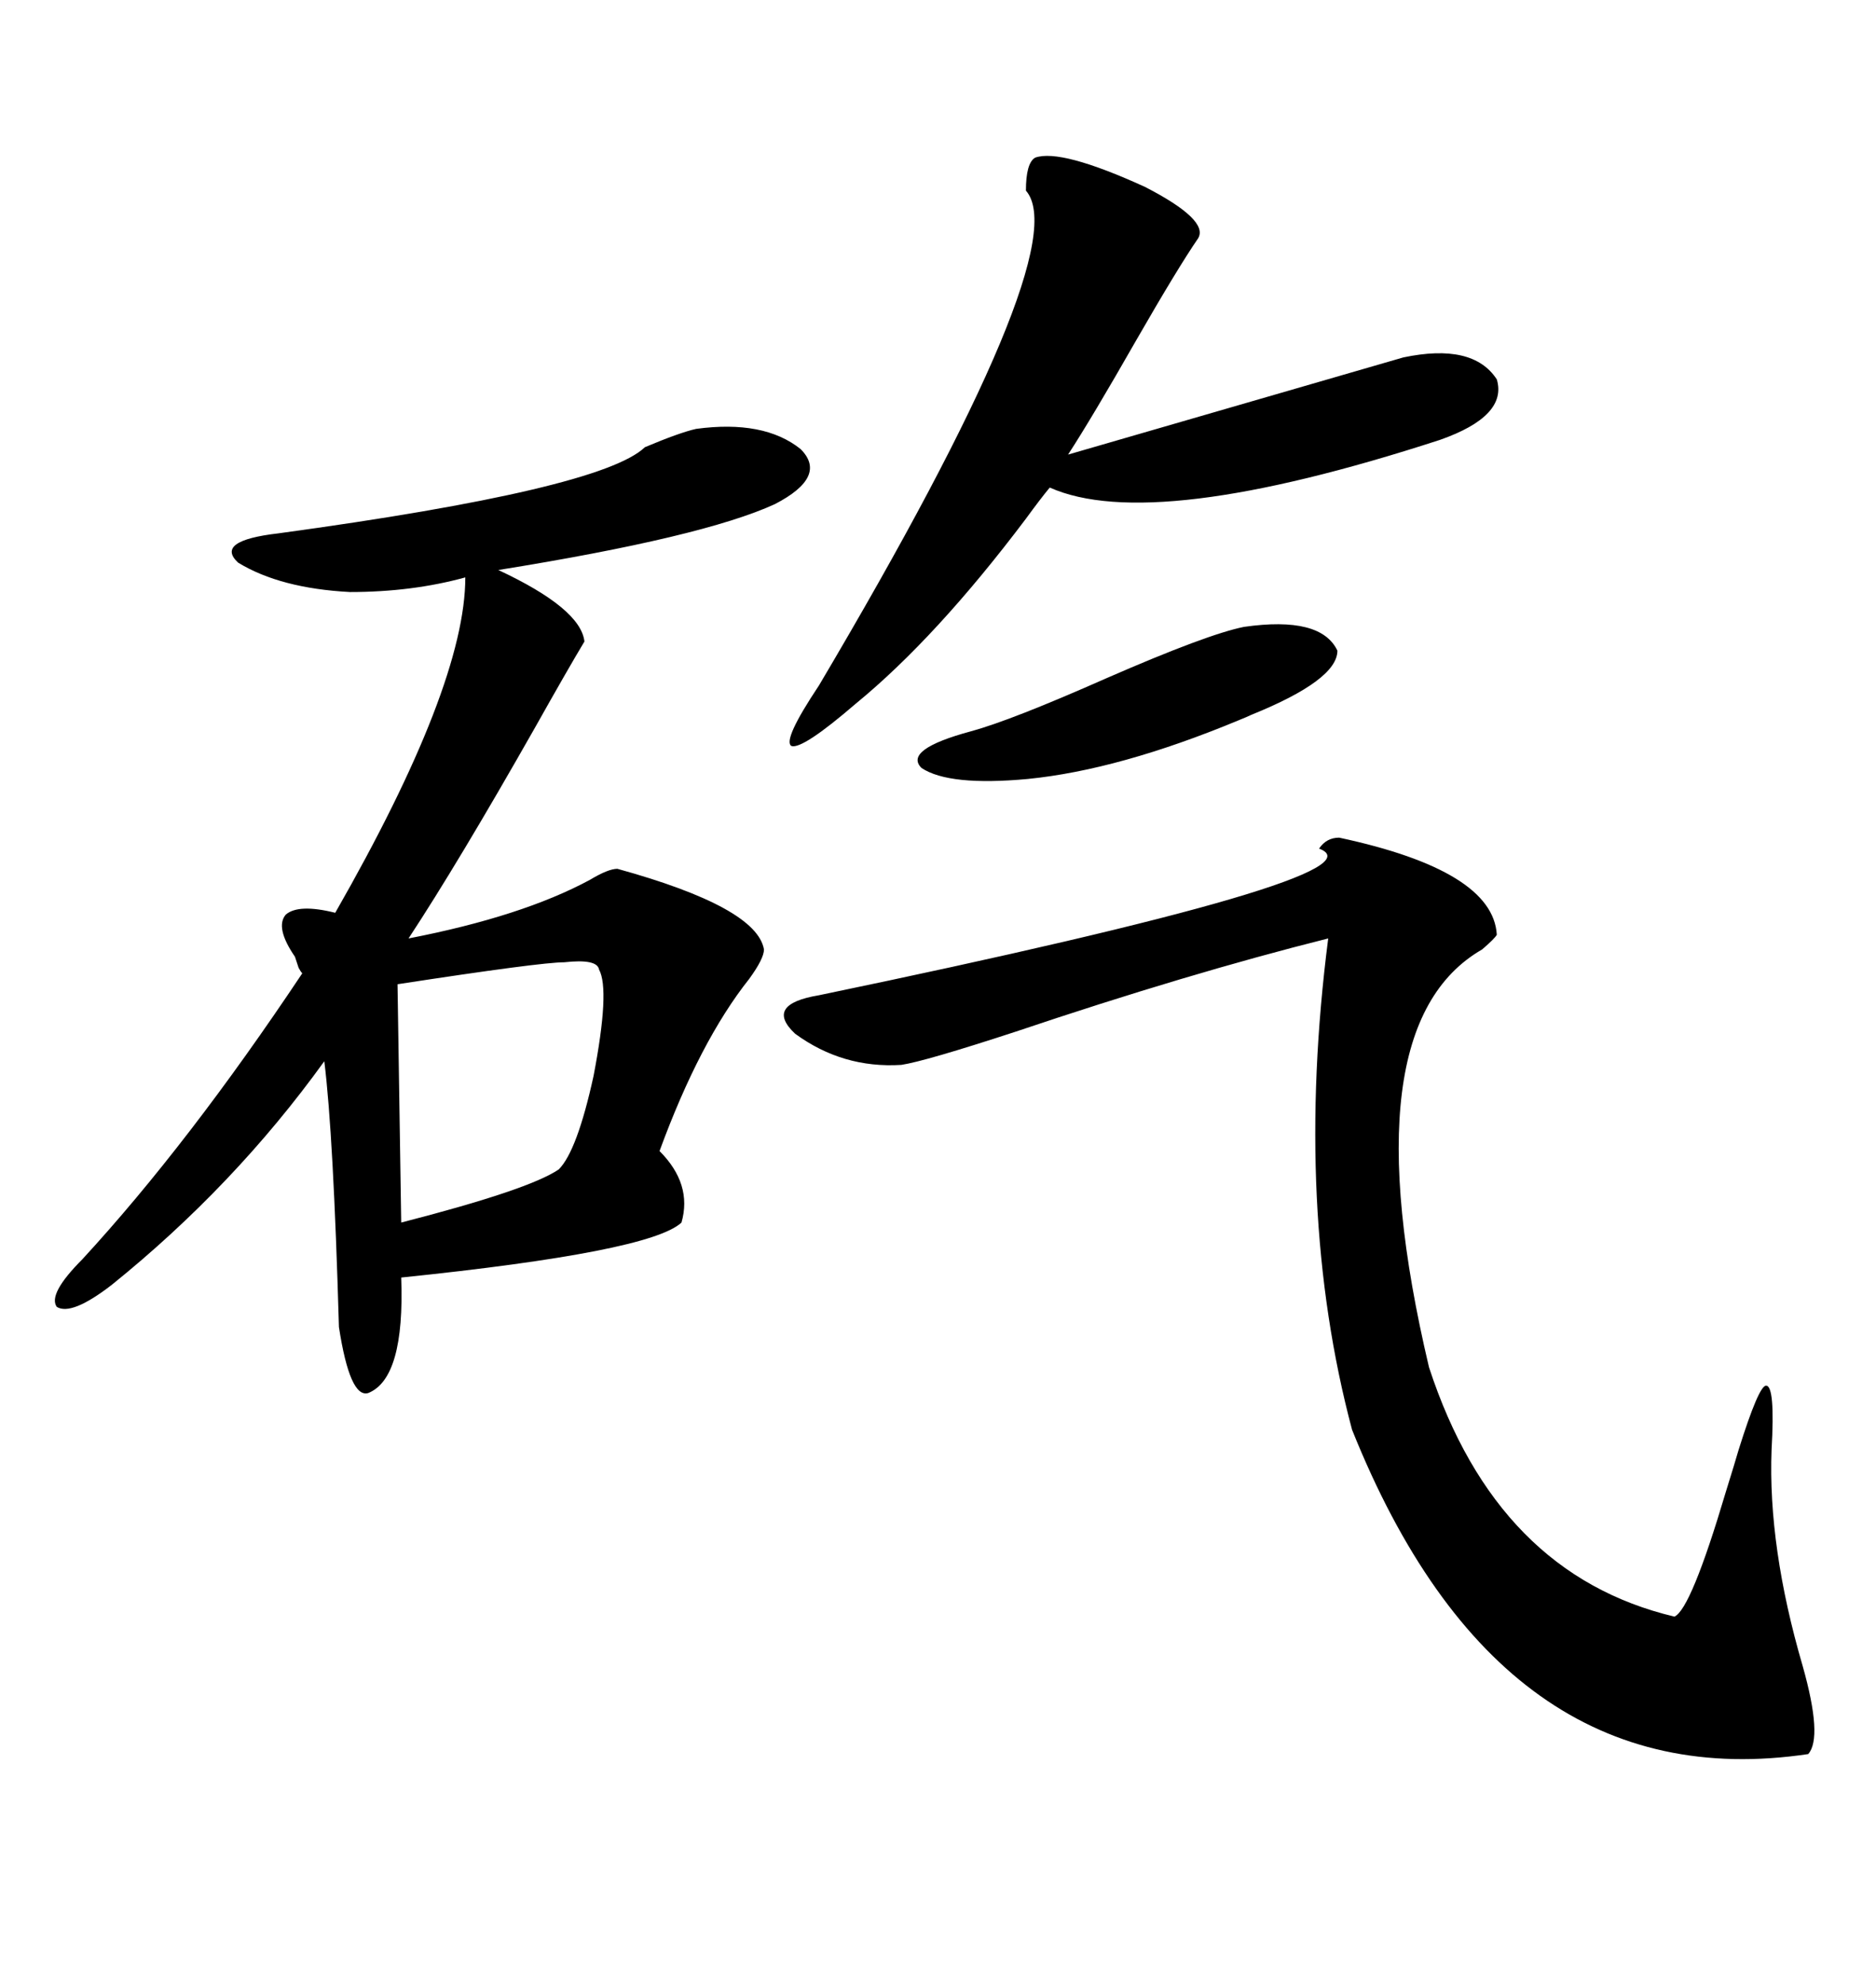 <svg xmlns="http://www.w3.org/2000/svg" xmlns:xlink="http://www.w3.org/1999/xlink" width="300" height="317.285"><path d="M111.33 68.55L111.33 68.55Q122.17 67.09 128.03 71.78L128.03 71.78Q132.42 76.17 123.93 80.57L123.93 80.57Q112.50 85.84 79.69 91.11L79.69 91.11Q92.87 97.27 93.46 102.54L93.46 102.54Q90.82 106.93 85.55 116.31L85.55 116.31Q73.24 137.99 65.33 150L65.33 150Q83.50 146.48 94.34 140.63L94.34 140.63Q97.27 138.87 98.73 138.87L98.73 138.87Q121.00 145.02 122.17 151.76L122.17 151.76Q122.17 153.22 119.82 156.45L119.82 156.45Q111.91 166.41 105.47 183.98L105.47 183.98Q110.74 189.26 108.98 195.41L108.98 195.41Q104.00 200.10 64.16 204.20L64.16 204.20Q64.75 220.31 58.89 222.66L58.89 222.66Q55.96 223.54 54.20 212.11L54.20 212.11Q53.32 181.35 51.86 169.63L51.86 169.63Q37.50 189.55 17.87 205.37L17.87 205.37Q11.43 210.35 9.08 208.89L9.08 208.89Q7.62 206.84 13.18 201.27L13.18 201.27Q30.18 182.81 48.34 155.57L48.34 155.57Q48.05 155.27 47.75 154.69L47.75 154.69Q47.46 153.81 47.17 152.93L47.17 152.93Q43.95 148.24 45.70 146.19L45.70 146.19Q47.75 144.43 53.61 145.90L53.61 145.90Q74.41 109.57 74.41 92.29L74.41 92.29Q65.92 94.63 55.96 94.63L55.96 94.63Q44.82 94.04 38.09 89.94L38.09 89.94Q34.28 86.43 44.53 85.25L44.53 85.25Q96.09 78.22 103.13 71.48L103.13 71.48Q108.69 69.14 111.33 68.55ZM214.16 133.89L214.16 133.89Q238.77 139.16 239.36 149.41L239.36 149.41Q239.06 150 237.01 151.76L237.01 151.76Q215.63 164.06 228.52 218.55L228.52 218.55Q239.36 251.66 267.77 258.40L267.77 258.40Q270.41 257.23 275.98 238.48L275.98 238.48Q277.44 233.79 278.03 231.74L278.03 231.74Q281.25 221.48 282.42 221.48L282.42 221.48Q283.89 221.48 283.30 231.74L283.30 231.74Q282.71 247.27 288.28 266.31L288.28 266.31Q291.50 277.73 289.16 280.37L289.16 280.37Q239.94 287.70 216.21 228.52L216.21 228.52Q206.84 193.36 212.40 150L212.40 150Q190.14 155.57 162.30 164.94L162.30 164.94Q147.95 169.63 144.14 170.21L144.14 170.21Q134.77 170.80 127.15 165.23L127.15 165.23Q122.17 160.55 130.96 159.08L130.96 159.08Q222.66 140.04 210.94 135.64L210.94 135.64Q212.11 133.89 214.16 133.89ZM165.53 25.20L165.53 25.20Q169.63 23.73 183.11 29.88L183.11 29.88Q193.36 35.16 191.60 38.09L191.60 38.09Q188.38 42.77 181.64 54.49L181.64 54.49Q174.61 66.80 170.80 72.66L170.80 72.66Q211.23 60.94 224.41 57.13L224.41 57.13Q235.55 54.79 239.36 60.64L239.36 60.64Q241.11 66.50 230.27 70.31L230.27 70.31Q184.28 85.25 167.87 77.93L167.87 77.93Q166.41 79.69 164.06 82.91L164.06 82.91Q149.71 101.95 136.82 112.50L136.82 112.50Q128.32 119.82 126.56 119.24L126.56 119.24Q125.10 118.36 130.96 109.57L130.96 109.57Q172.27 39.84 164.06 30.47L164.06 30.47Q164.06 26.07 165.53 25.20ZM95.80 154.98L95.80 154.98Q95.51 153.22 90.23 153.81L90.23 153.81Q86.43 153.81 63.57 157.32L63.57 157.32L64.16 195.41Q84.67 190.14 89.36 186.91L89.36 186.91Q92.29 183.98 94.92 171.97L94.92 171.97Q97.56 158.20 95.80 154.98ZM198.93 100.20L198.93 100.20Q211.23 98.44 213.87 104.00L213.87 104.00Q213.87 108.69 200.10 114.26L200.10 114.26Q199.51 114.55 198.05 115.14L198.05 115.14Q179.00 123.05 164.36 124.51L164.36 124.51Q151.76 125.68 147.36 122.75L147.36 122.75Q144.43 119.82 155.27 116.89L155.27 116.89Q161.72 115.14 176.95 108.40L176.95 108.40Q193.07 101.37 198.93 100.20Z"/></svg>
